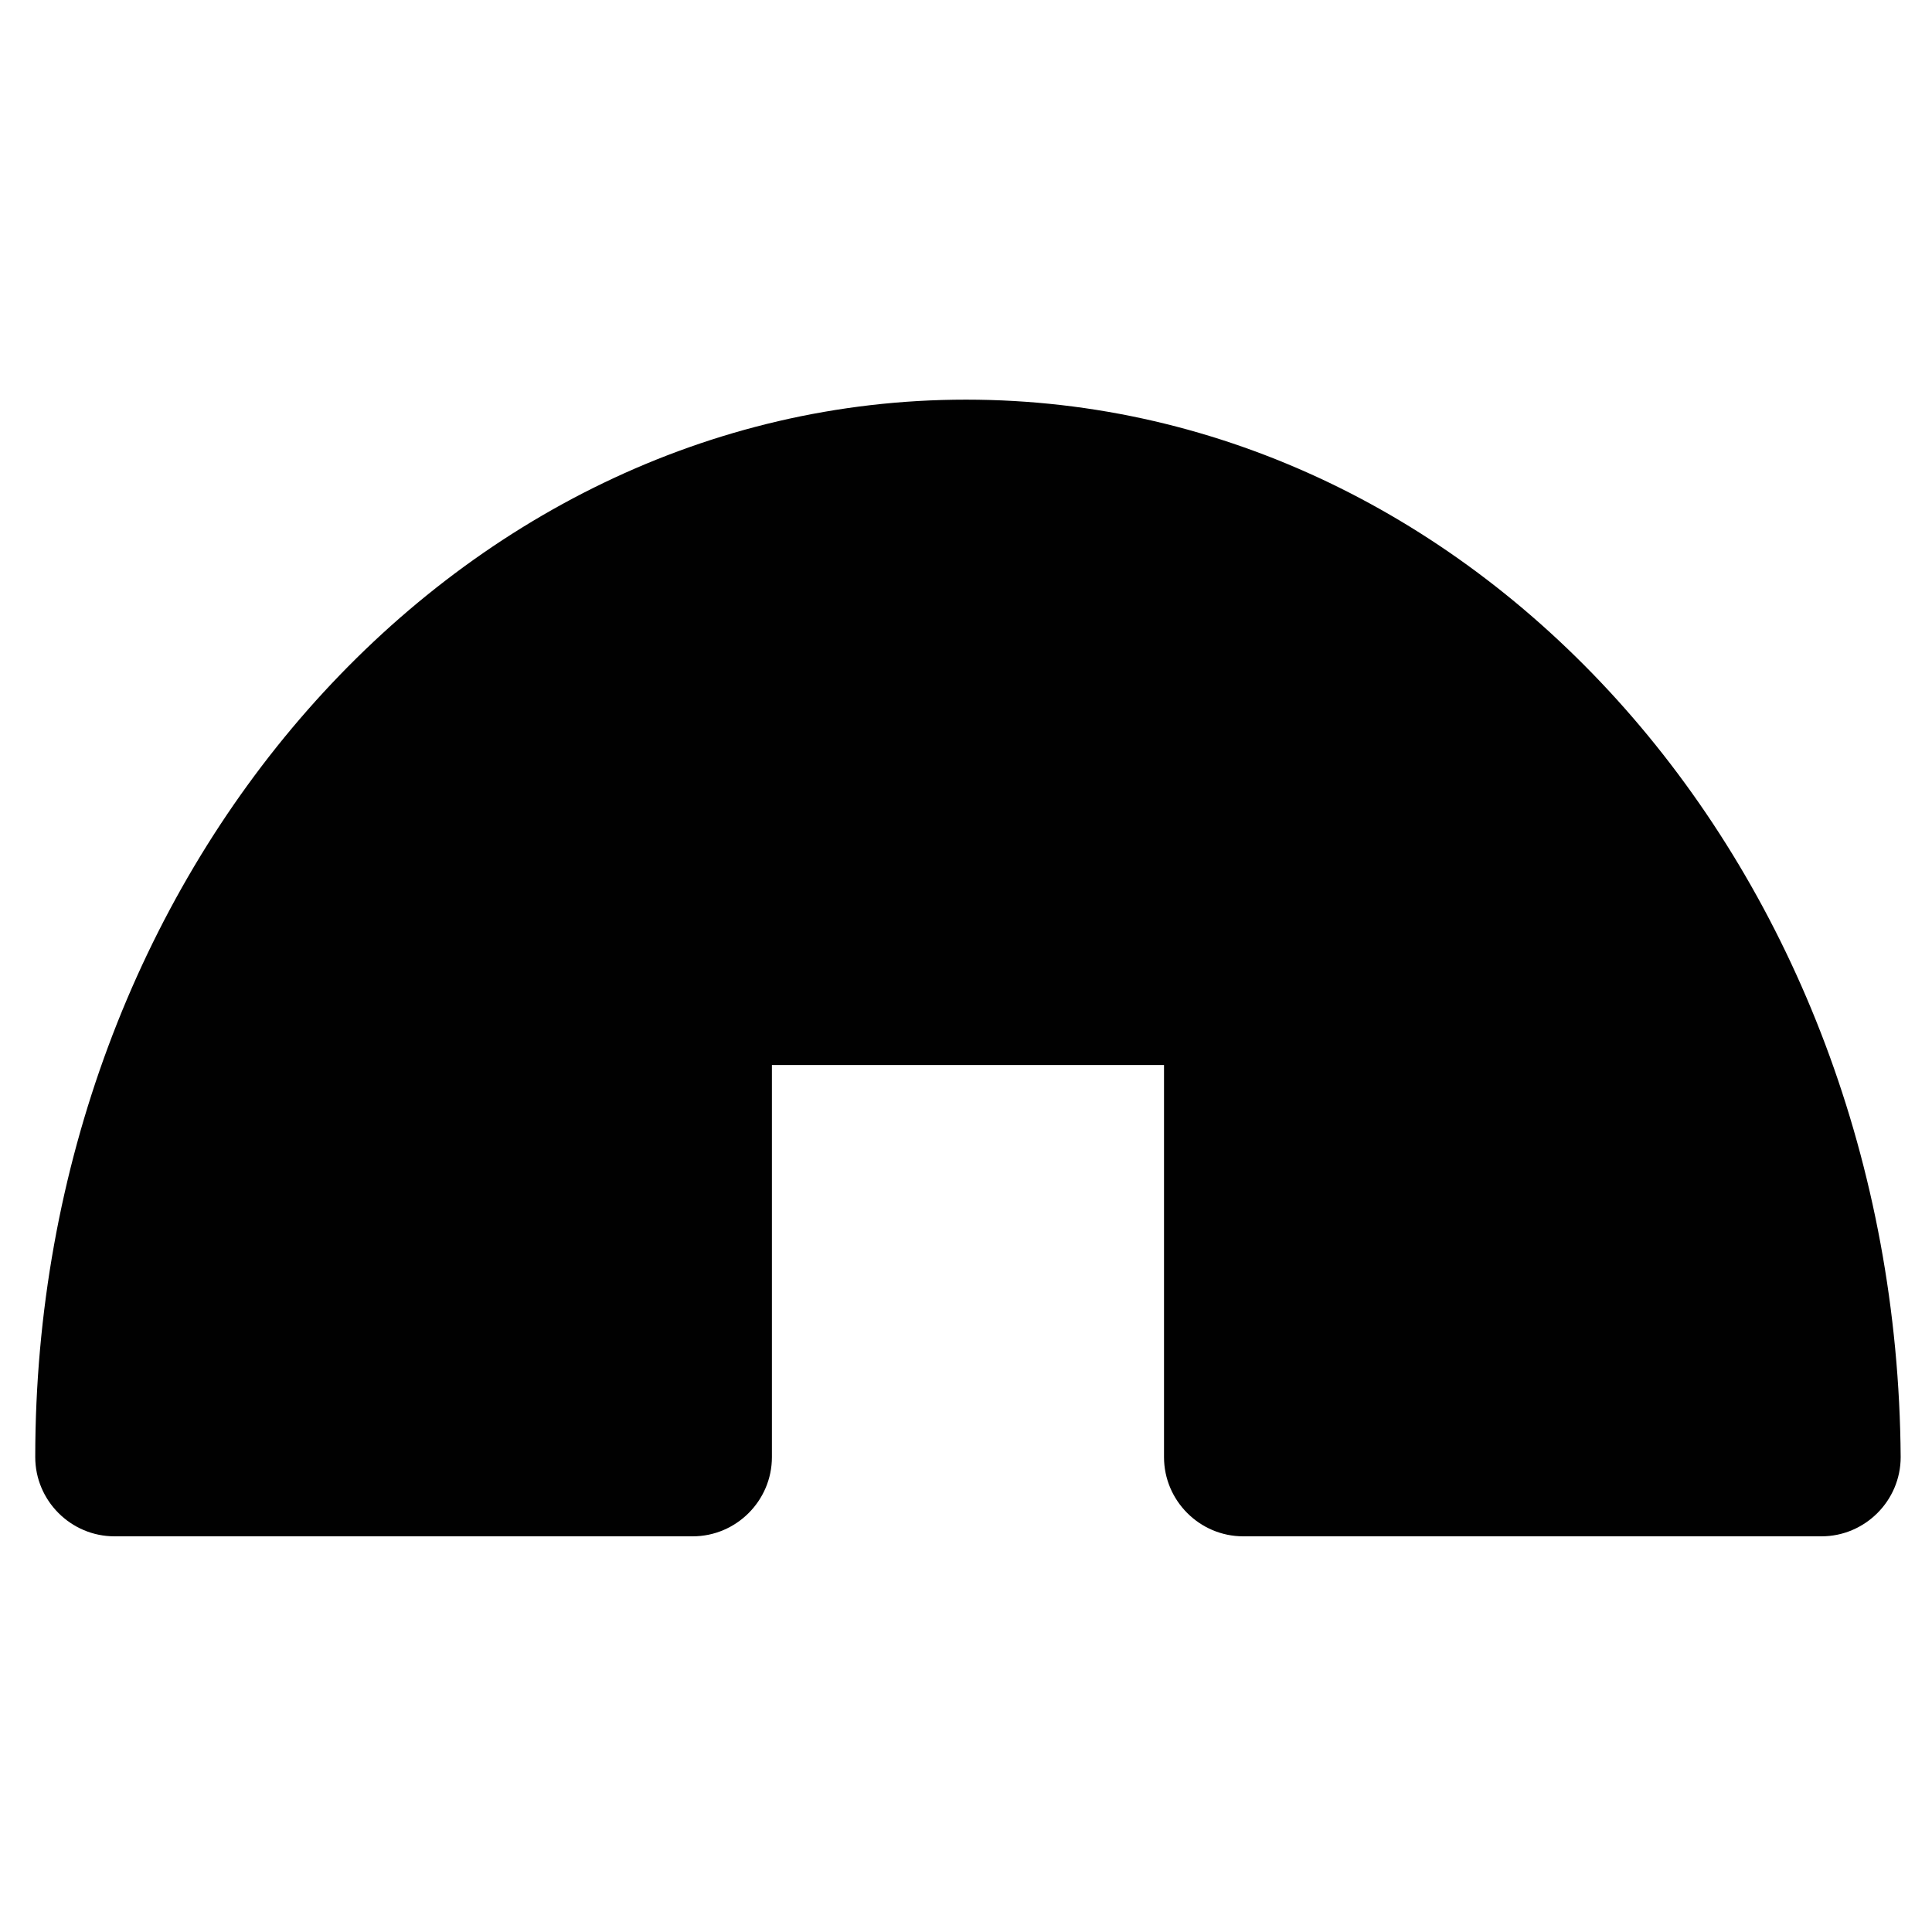 <?xml version="1.0" encoding="UTF-8"?>
<!-- Uploaded to: ICON Repo, www.iconrepo.com, Generator: ICON Repo Mixer Tools -->
<svg width="800px" height="800px" version="1.1" viewBox="144 144 512 512" xmlns="http://www.w3.org/2000/svg">
 <path d="m400 249.91c-136.45 0-246.66 125.95-246.66 280.24 0 11.547 9.445 20.992 20.992 20.992h153.24c11.547 0 20.992-9.445 20.992-20.992v-103.91h103.91v103.91c0 11.547 9.445 20.992 20.992 20.992h153.24c11.547 0 20.992-9.445 20.992-20.992-1.051-155.34-111.26-280.24-247.71-280.24z" fill="#010101"/>
</svg>